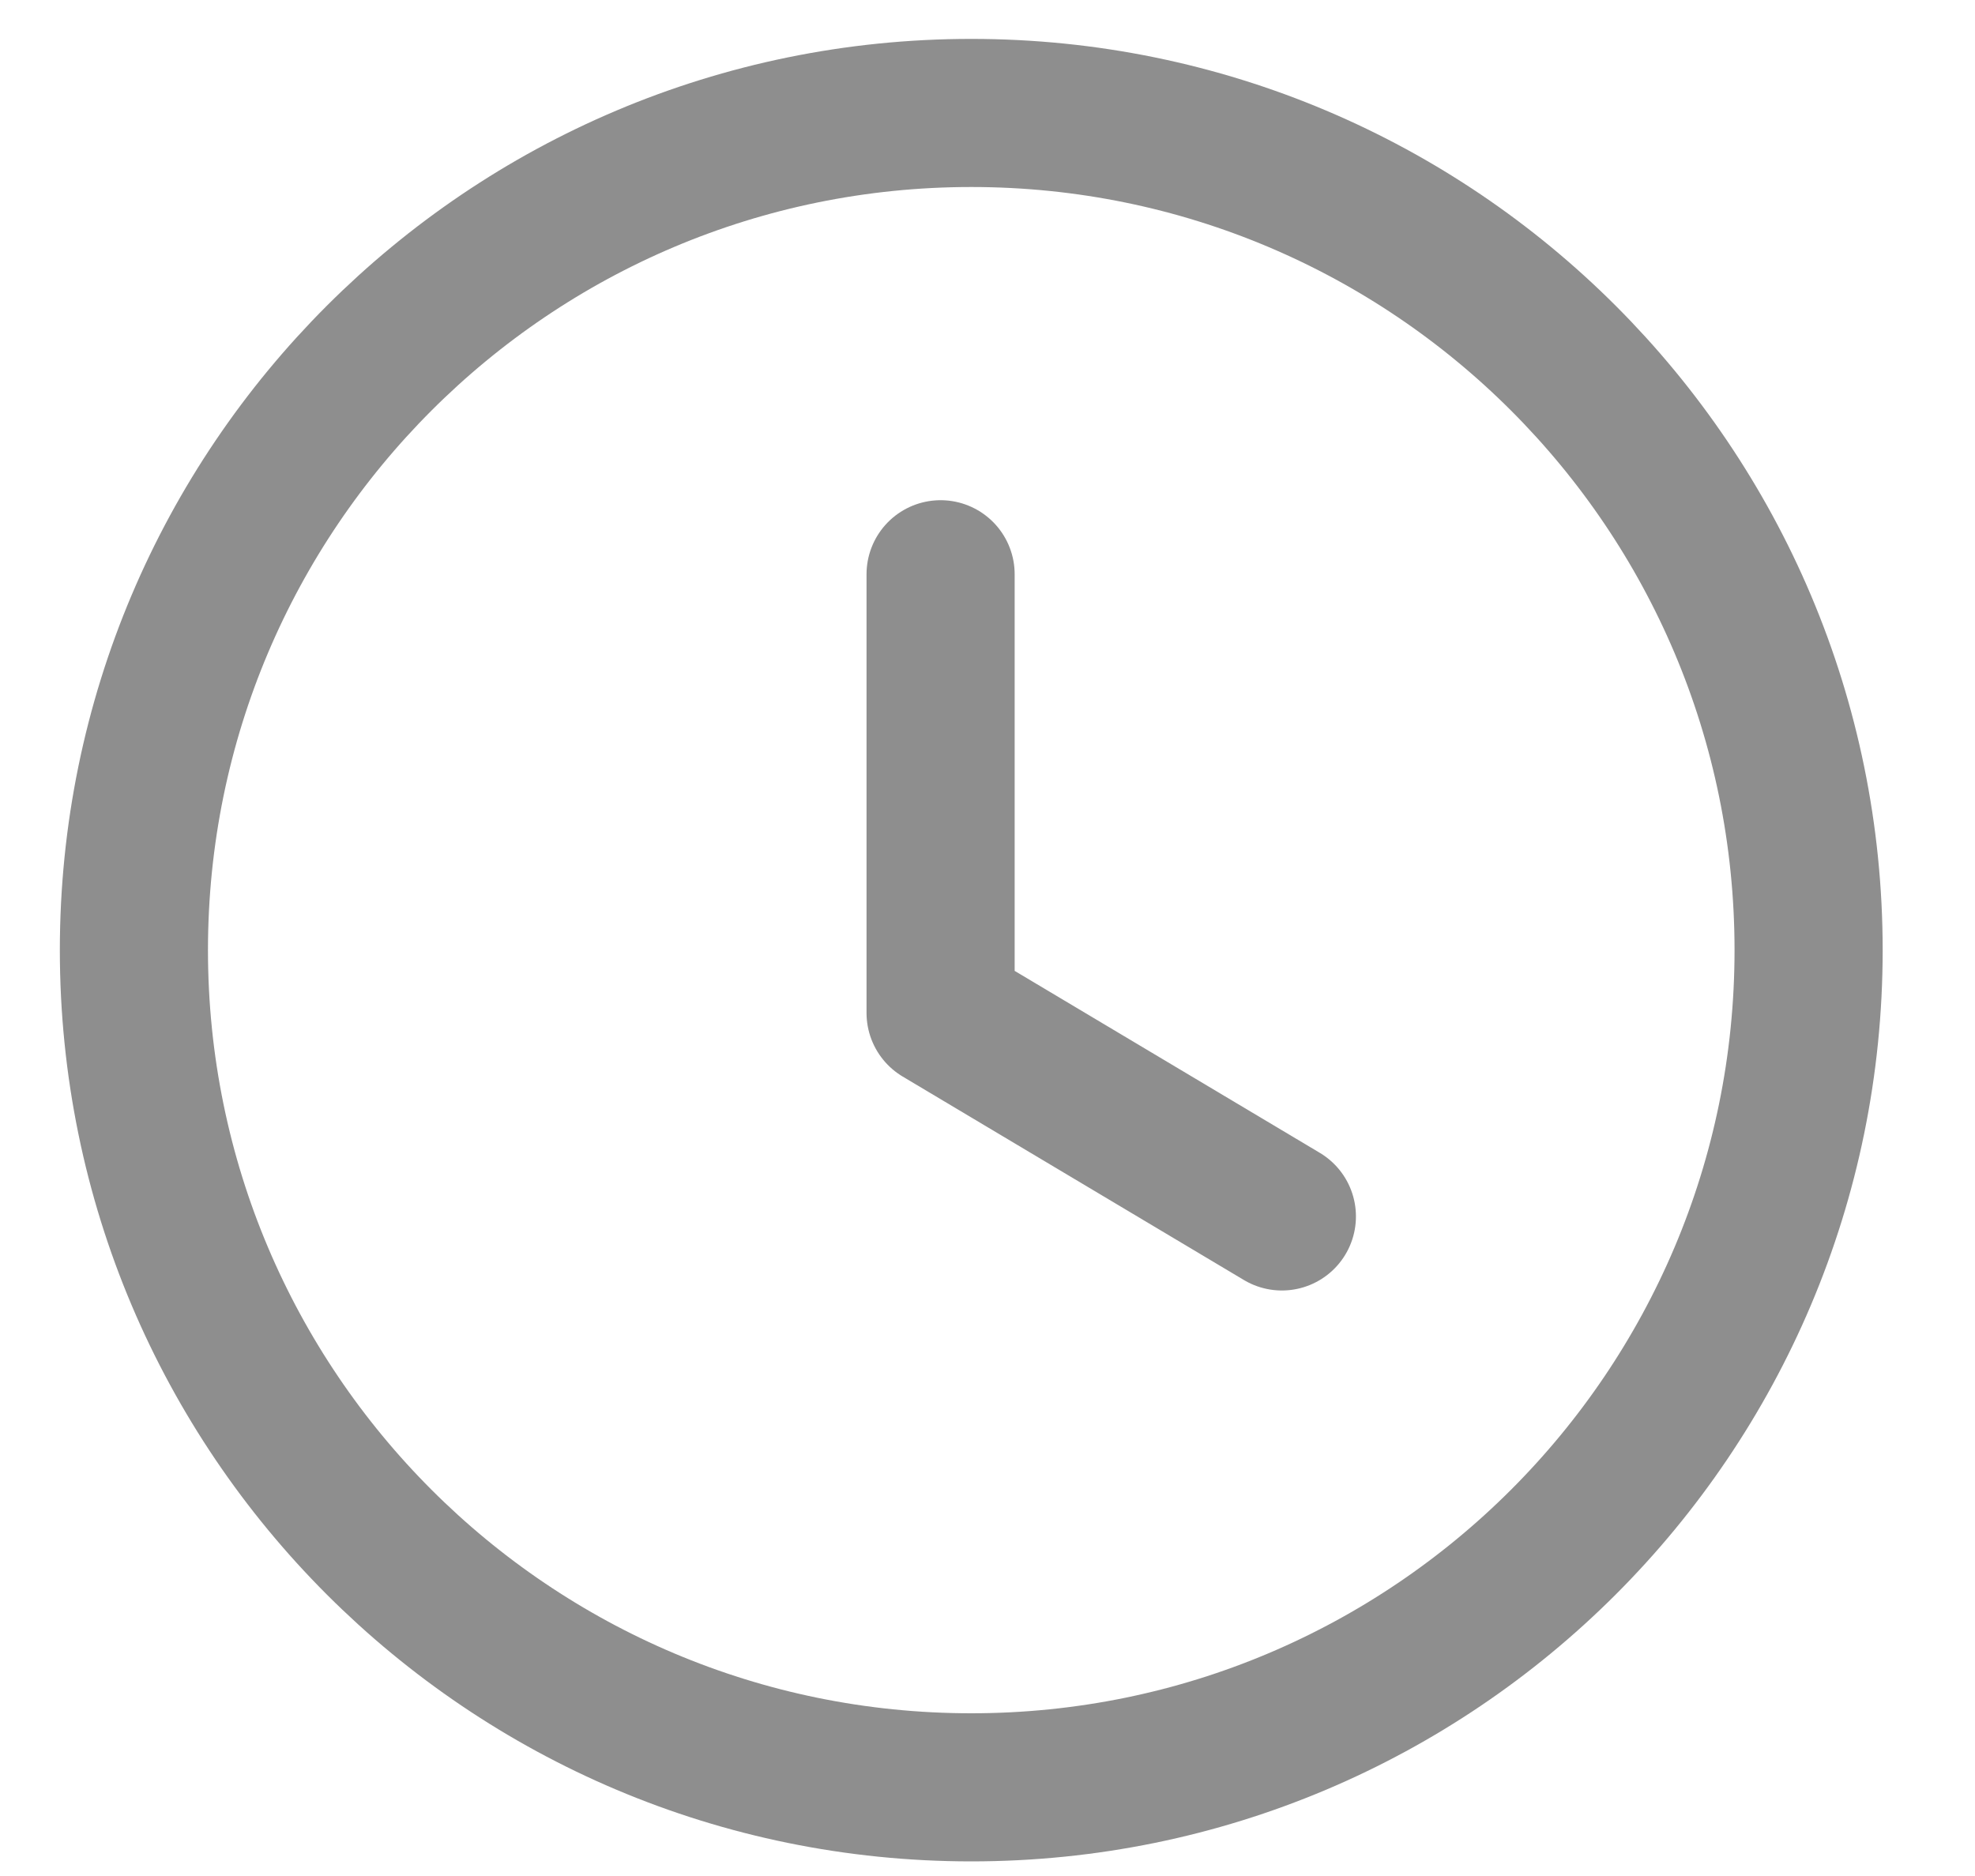 <svg width="20" height="19" viewBox="0 0 20 19" fill="none" xmlns="http://www.w3.org/2000/svg">
<path fill-rule="evenodd" clip-rule="evenodd" d="M18.315 9.623C18.315 14.306 14.519 18.102 9.836 18.102C5.152 18.102 1.356 14.306 1.356 9.623C1.356 4.94 5.152 1.144 9.836 1.144C14.519 1.144 18.315 4.94 18.315 9.623Z" stroke="#8E8E8E" stroke-width="1.5" stroke-linecap="round" stroke-linejoin="round"/>
<path d="M12.981 12.32L9.525 10.259V5.816" stroke="#8E8E8E" stroke-width="1.5" stroke-linecap="round" stroke-linejoin="round"/>
</svg>
